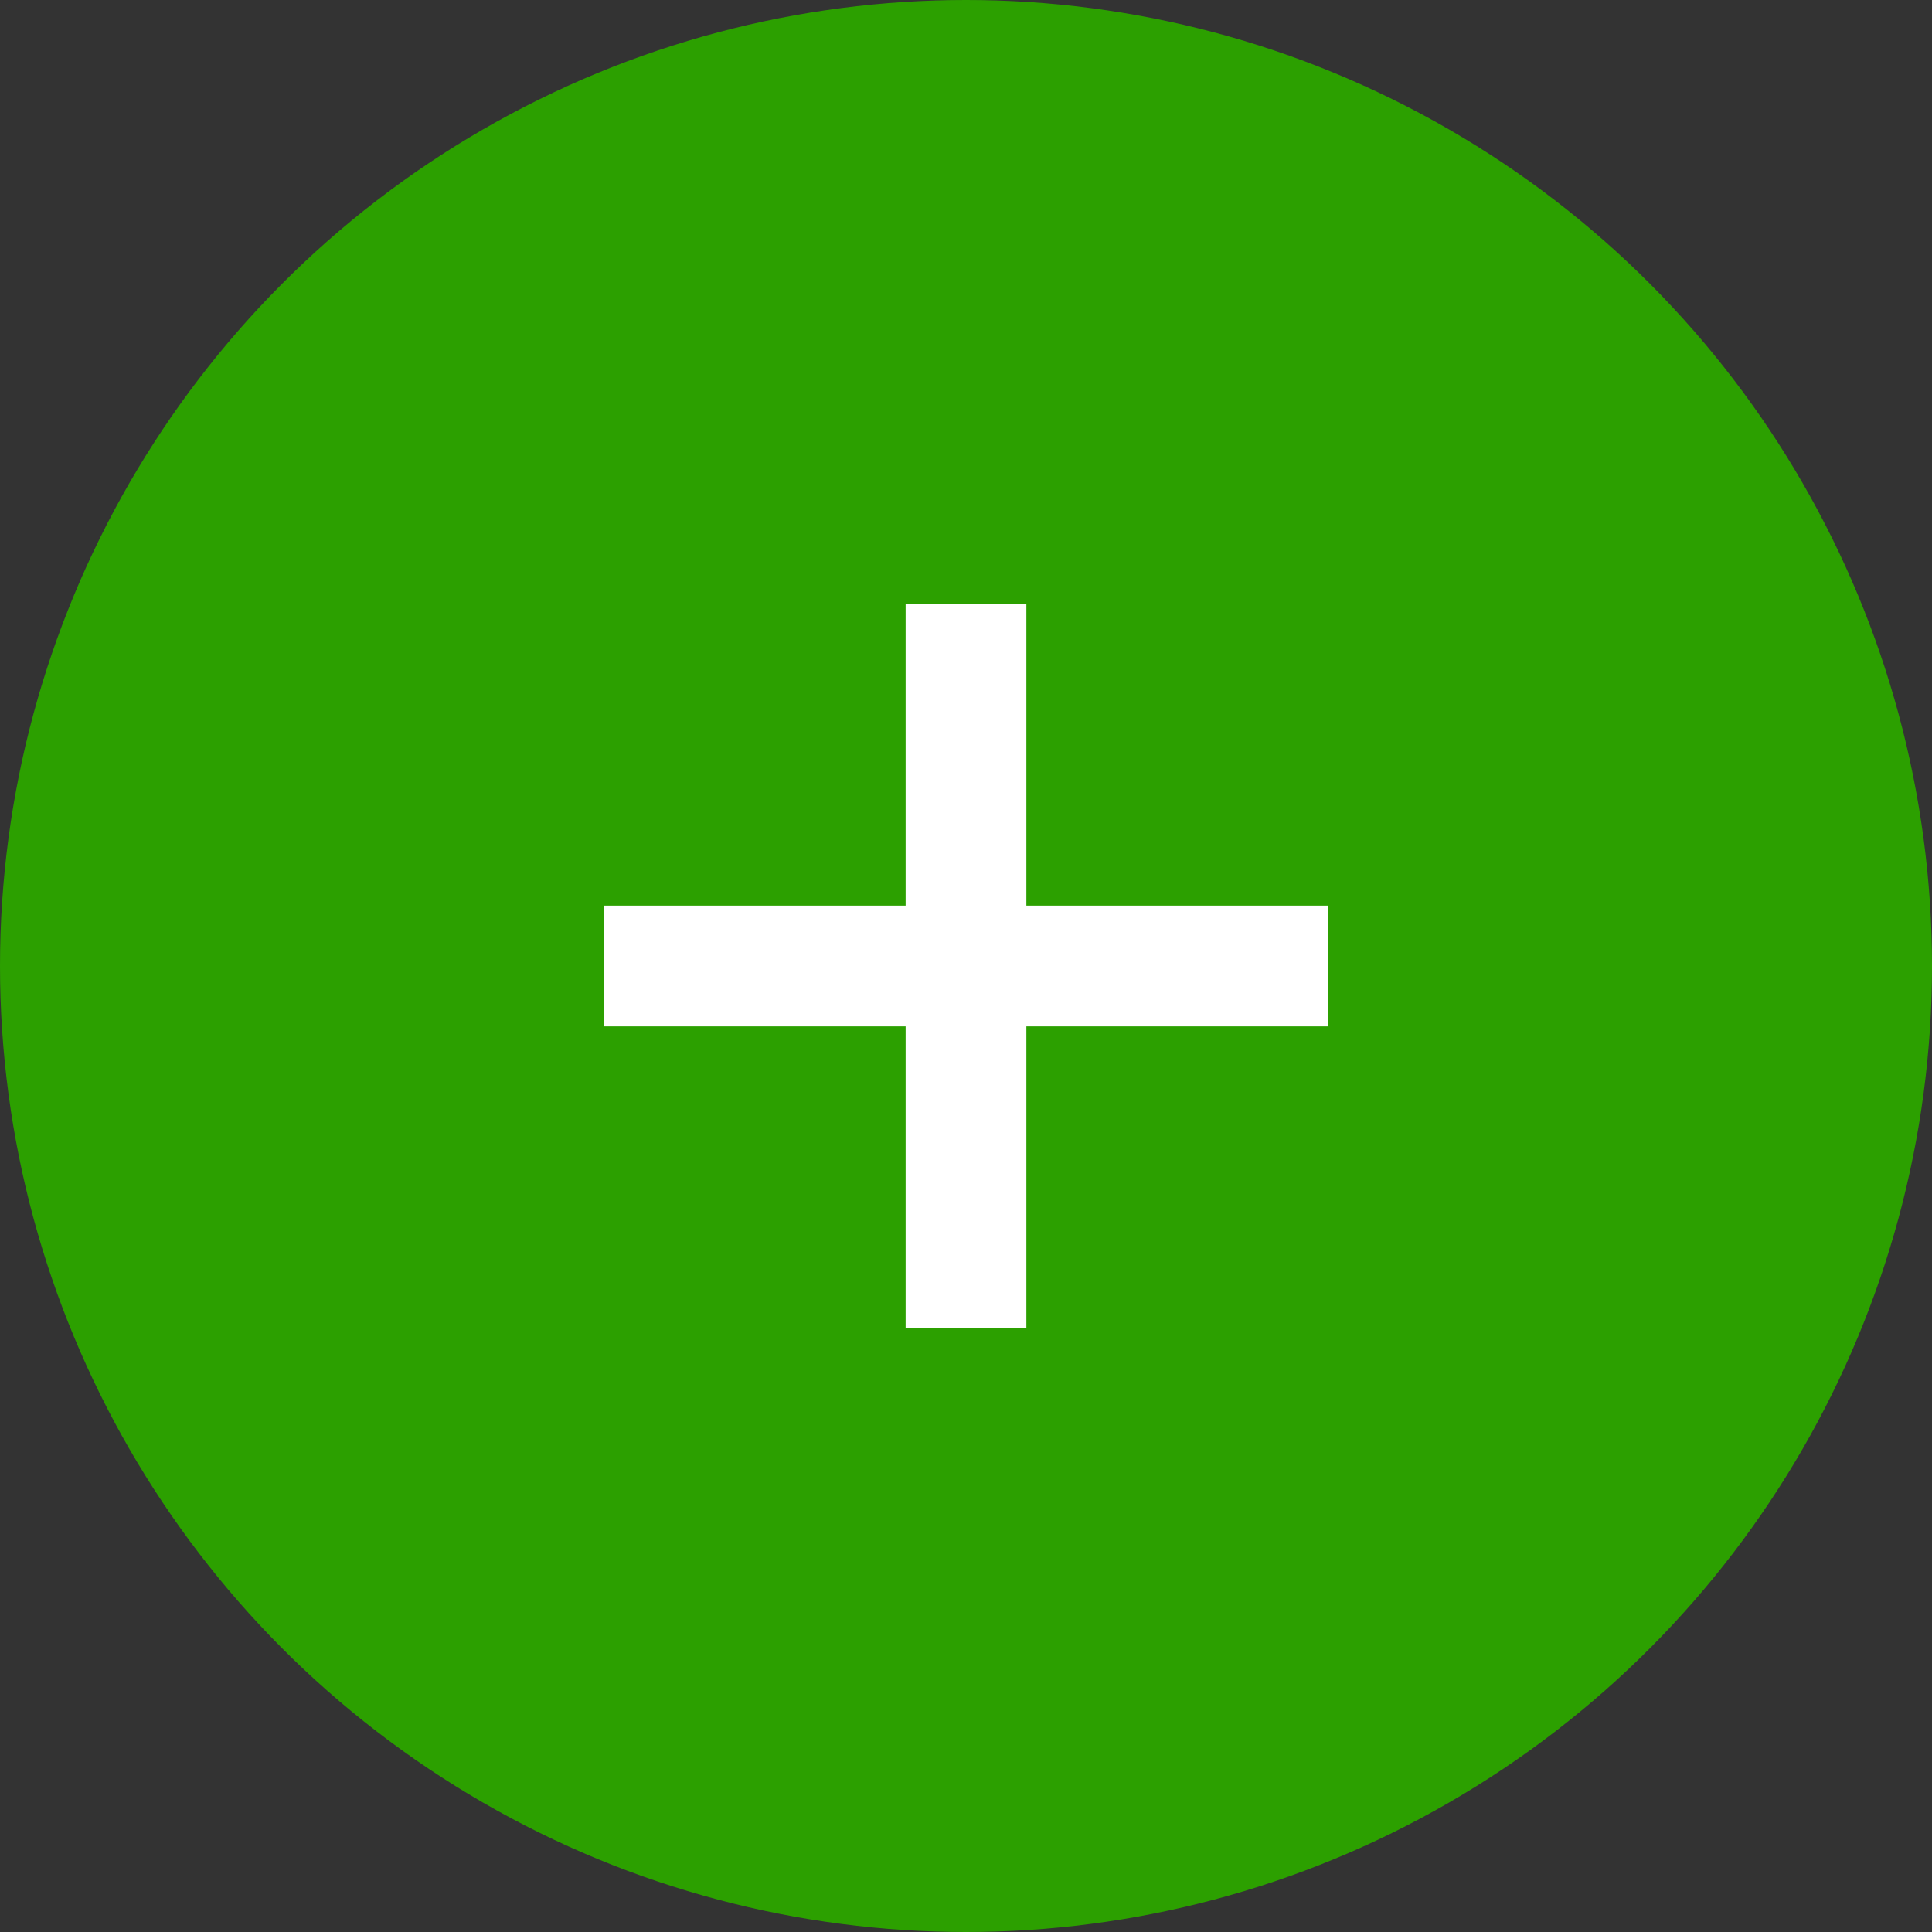 <?xml version="1.0" encoding="utf-8"?>
<!-- Generator: Adobe Illustrator 27.1.1, SVG Export Plug-In . SVG Version: 6.00 Build 0)  -->
<svg version="1.1" id="レイヤー_1" xmlns="http://www.w3.org/2000/svg" xmlns:xlink="http://www.w3.org/1999/xlink" x="0px"
	 y="0px" width="32px" height="32px" viewBox="0 0 32 32" style="enable-background:new 0 0 32 32;" xml:space="preserve">
<rect x="0" y="0" width="32" height="32" fill="#333333" stroke="none"/>
<style type="text/css">
	.st0{fill:#2CA000;}
	.st1{fill:none;stroke:#FFFFFF;stroke-width:2;stroke-miterlimit:10;}
</style>
<g>
	<circle class="st0" cx="16" cy="16" r="16"/>
	<line class="st1" x1="10" y1="16" x2="22" y2="16"/>
	<line class="st1" x1="16" y1="10" x2="16" y2="22"/>
</g>
</svg>
